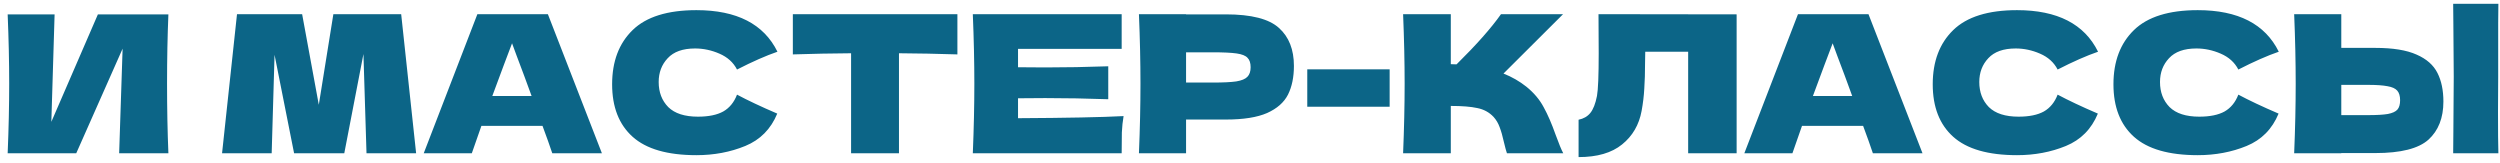 <?xml version="1.0" encoding="UTF-8"?> <svg xmlns="http://www.w3.org/2000/svg" width="261" height="17" viewBox="0 0 261 17" fill="none"> <path d="M5.7 1.5L5.36 12.72L10.22 1.5H17.58C17.487 3.753 17.44 6.167 17.44 8.74C17.44 11.327 17.487 13.747 17.58 16H12.44L12.8 5.08L7.96 16H0.8C0.907 13.413 0.96 10.993 0.96 8.74C0.96 6.5 0.907 4.087 0.8 1.5H5.7ZM41.883 1.48L43.443 16H38.263L37.943 5.64L35.943 16H30.703L28.663 5.72L28.363 16H23.183L24.743 1.48H31.543L33.283 10.94L34.803 1.48H41.883ZM57.658 16C57.405 15.24 57.065 14.287 56.638 13.14H50.258L49.258 16H44.238L49.838 1.48H57.198L62.838 16H57.658ZM55.498 10.02C54.992 8.62 54.472 7.22 53.938 5.82L53.458 4.52C52.992 5.733 52.305 7.567 51.398 10.02H55.498ZM72.706 16.2C69.692 16.2 67.472 15.56 66.046 14.28C64.619 13 63.906 11.173 63.906 8.8C63.906 6.413 64.619 4.527 66.046 3.14C67.472 1.753 69.692 1.06 72.706 1.06C76.919 1.06 79.739 2.507 81.165 5.4C79.966 5.813 78.559 6.433 76.945 7.26C76.559 6.513 75.945 5.96 75.106 5.6C74.279 5.24 73.432 5.06 72.566 5.06C71.285 5.06 70.332 5.4 69.706 6.08C69.079 6.747 68.766 7.573 68.766 8.56C68.766 9.627 69.099 10.5 69.766 11.18C70.445 11.847 71.479 12.18 72.865 12.18C73.972 12.18 74.852 12 75.505 11.64C76.159 11.267 76.639 10.68 76.945 9.88C78.039 10.467 79.439 11.127 81.145 11.86C80.479 13.473 79.365 14.6 77.805 15.24C76.246 15.88 74.546 16.2 72.706 16.2ZM99.953 5.68C97.859 5.613 95.826 5.573 93.853 5.56V16H88.853V5.56C86.866 5.573 84.839 5.613 82.773 5.68V1.48H99.953V5.68ZM106.282 12.34C111.348 12.313 115.022 12.24 117.302 12.12C117.208 12.667 117.148 13.233 117.122 13.82C117.108 14.393 117.102 15.12 117.102 16H101.562C101.668 13.413 101.722 10.993 101.722 8.74C101.722 6.487 101.668 4.067 101.562 1.48H117.102V5.1H106.282V7.02C106.922 7.033 107.868 7.04 109.122 7.04C111.242 7.04 113.435 7 115.702 6.92V10.36C113.435 10.28 111.242 10.24 109.122 10.24C107.868 10.24 106.922 10.247 106.282 10.26V12.34ZM127.985 1.5C130.639 1.5 132.485 1.973 133.525 2.92C134.565 3.853 135.085 5.173 135.085 6.88C135.085 8.053 134.879 9.053 134.465 9.88C134.052 10.693 133.325 11.333 132.285 11.8C131.245 12.253 129.812 12.48 127.985 12.48H123.825V16H118.905C119.012 13.413 119.065 10.993 119.065 8.74C119.065 6.487 119.012 4.067 118.905 1.48H123.825V1.5H127.985ZM126.585 8.62C127.692 8.62 128.519 8.58 129.065 8.5C129.625 8.407 130.012 8.247 130.225 8.02C130.452 7.793 130.565 7.46 130.565 7.02C130.565 6.58 130.459 6.253 130.245 6.04C130.045 5.813 129.665 5.66 129.105 5.58C128.559 5.5 127.719 5.46 126.585 5.46H123.825V8.62H126.585ZM145.079 11.14H136.479V7.24H145.079V11.14ZM159.364 9.06C160.15 9.7 160.75 10.413 161.164 11.2C161.59 11.973 162.004 12.927 162.404 14.06C162.737 14.98 163.004 15.627 163.204 16H157.324C157.244 15.773 157.137 15.38 157.004 14.82C156.87 14.207 156.724 13.693 156.564 13.28C156.417 12.867 156.204 12.507 155.924 12.2C155.47 11.72 154.904 11.413 154.224 11.28C153.557 11.133 152.637 11.06 151.464 11.06V16H146.484C146.59 13.413 146.644 10.993 146.644 8.74C146.644 6.487 146.59 4.067 146.484 1.48H151.464V6.7C151.597 6.713 151.797 6.72 152.064 6.72C154.144 4.667 155.69 2.92 156.704 1.48H163.184L156.964 7.68C157.844 8.027 158.644 8.487 159.364 9.06ZM181.304 16H176.244V5.4H171.764L171.744 6.56C171.744 7.573 171.717 8.467 171.664 9.24C171.624 10 171.531 10.78 171.384 11.58C171.117 13.033 170.437 14.2 169.344 15.08C168.264 15.96 166.751 16.4 164.804 16.4V12.5C165.324 12.393 165.731 12.16 166.024 11.8C166.331 11.427 166.564 10.833 166.724 10.02C166.844 9.367 166.904 7.88 166.904 5.56L166.884 1.48L181.304 1.5V16ZM195.529 16C195.276 15.24 194.936 14.287 194.509 13.14H188.129L187.129 16H182.109L187.709 1.48H195.069L200.709 16H195.529ZM193.369 10.02C192.863 8.62 192.343 7.22 191.809 5.82L191.329 4.52C190.863 5.733 190.176 7.567 189.269 10.02H193.369ZM210.577 16.2C207.563 16.2 205.343 15.56 203.917 14.28C202.49 13 201.777 11.173 201.777 8.8C201.777 6.413 202.49 4.527 203.917 3.14C205.343 1.753 207.563 1.06 210.577 1.06C214.79 1.06 217.61 2.507 219.037 5.4C217.837 5.813 216.43 6.433 214.817 7.26C214.43 6.513 213.817 5.96 212.977 5.6C212.15 5.24 211.303 5.06 210.437 5.06C209.157 5.06 208.203 5.4 207.577 6.08C206.95 6.747 206.637 7.573 206.637 8.56C206.637 9.627 206.97 10.5 207.637 11.18C208.317 11.847 209.35 12.18 210.737 12.18C211.843 12.18 212.723 12 213.377 11.64C214.03 11.267 214.51 10.68 214.817 9.88C215.91 10.467 217.31 11.127 219.017 11.86C218.35 13.473 217.237 14.6 215.677 15.24C214.117 15.88 212.417 16.2 210.577 16.2ZM229.444 16.2C226.43 16.2 224.21 15.56 222.784 14.28C221.357 13 220.644 11.173 220.644 8.8C220.644 6.413 221.357 4.527 222.784 3.14C224.21 1.753 226.43 1.06 229.444 1.06C233.657 1.06 236.477 2.507 237.904 5.4C236.704 5.813 235.297 6.433 233.684 7.26C233.297 6.513 232.684 5.96 231.844 5.6C231.017 5.24 230.17 5.06 229.304 5.06C228.024 5.06 227.07 5.4 226.444 6.08C225.817 6.747 225.504 7.573 225.504 8.56C225.504 9.627 225.837 10.5 226.504 11.18C227.184 11.847 228.217 12.18 229.604 12.18C230.71 12.18 231.59 12 232.244 11.64C232.897 11.267 233.377 10.68 233.684 9.88C234.777 10.467 236.177 11.127 237.884 11.86C237.217 13.473 236.104 14.6 234.544 15.24C232.984 15.88 231.284 16.2 229.444 16.2ZM260.811 8C260.798 8.8 260.791 10.027 260.791 11.68C260.791 13.667 260.804 15.107 260.831 16H256.111L256.131 13.74C256.158 11.26 256.171 9.347 256.171 8C256.171 6.72 256.158 4.907 256.131 2.56L256.111 0.4H260.831C260.818 0.827 260.811 1.493 260.811 2.4V6.14V8ZM247.991 5C249.818 5 251.251 5.233 252.291 5.7C253.331 6.153 254.058 6.793 254.471 7.62C254.884 8.433 255.091 9.427 255.091 10.6C255.091 12.307 254.571 13.633 253.531 14.58C252.491 15.513 250.644 15.98 247.991 15.98H244.431V16H239.511C239.618 13.413 239.671 10.993 239.671 8.74C239.671 6.487 239.618 4.067 239.511 1.48H244.431V5H247.991ZM247.191 12.02C248.124 12.02 248.824 11.98 249.291 11.9C249.771 11.807 250.104 11.653 250.291 11.44C250.478 11.227 250.571 10.9 250.571 10.46C250.571 10.02 250.471 9.687 250.271 9.46C250.071 9.233 249.731 9.08 249.251 9C248.784 8.907 248.098 8.86 247.191 8.86H244.431V12.02H247.191Z" fill="#0C6587"></path> </svg> 